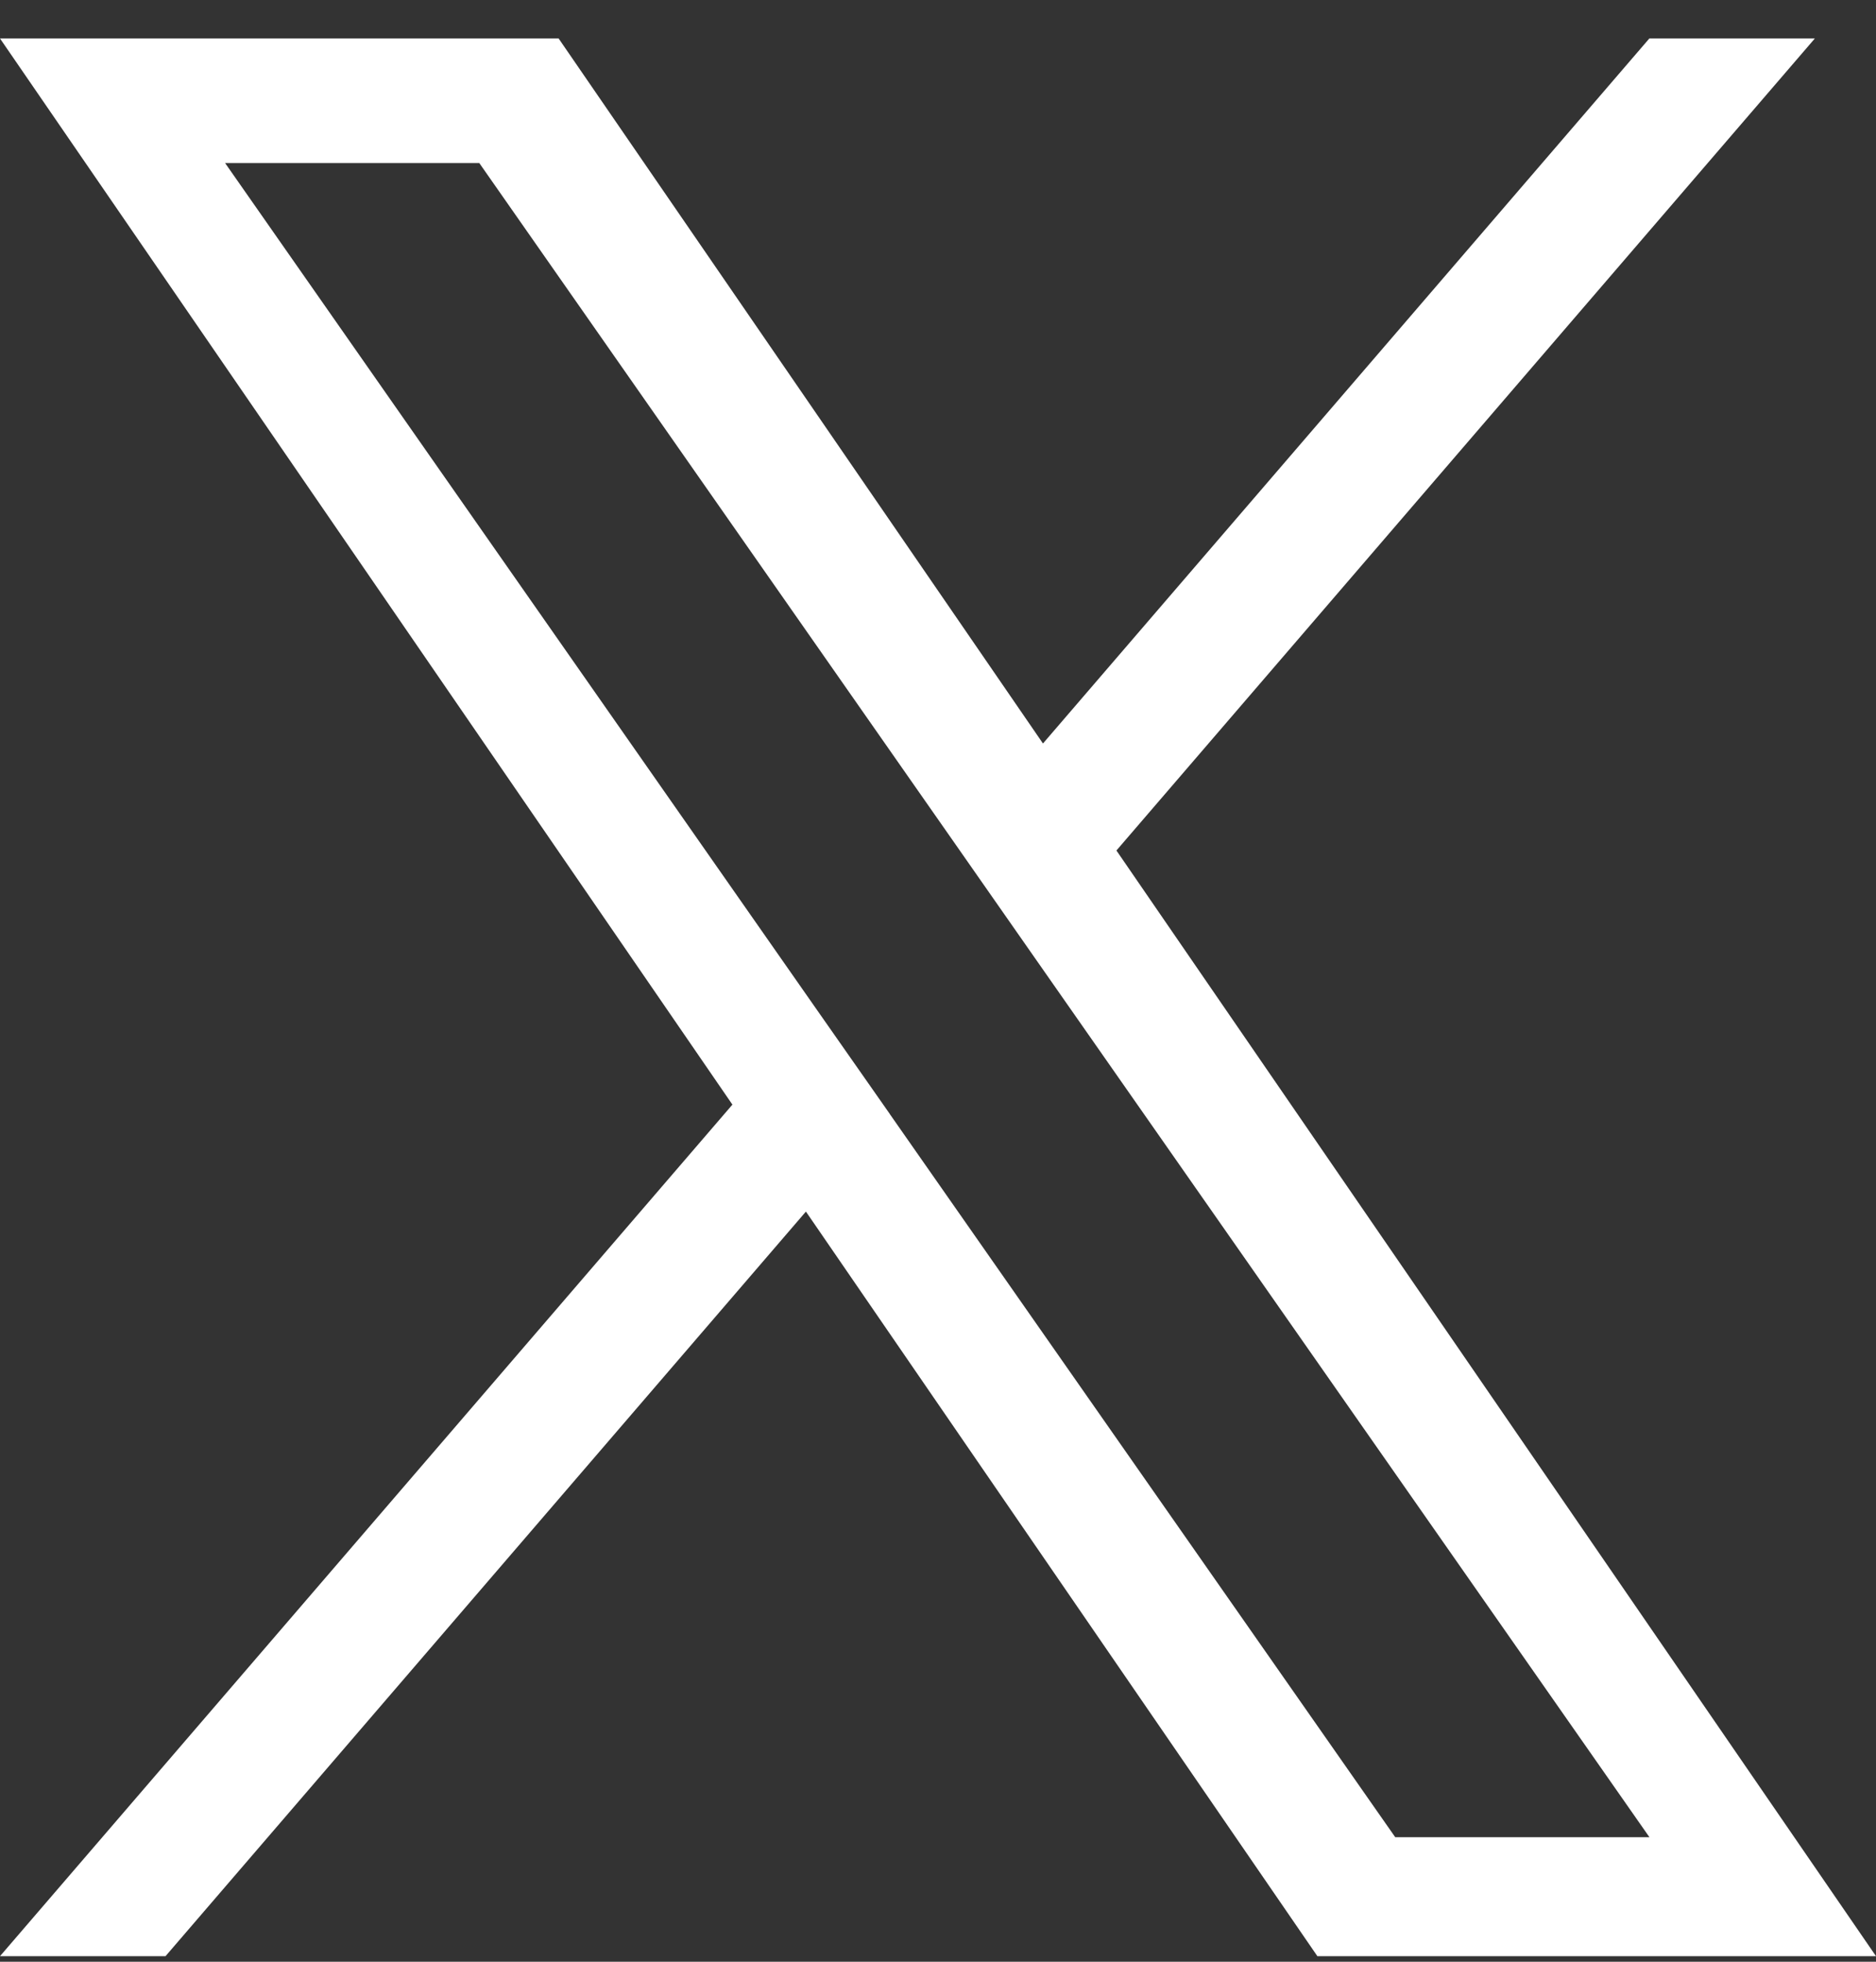 <svg width="22" height="23" viewBox="0 0 22 23" fill="none" xmlns="http://www.w3.org/2000/svg">
<rect x="0" y="0" width="22" height="23" fill="#333333" stroke="none"/>
<path d="M13.093 9.971L21.283 0.451H19.342L12.231 8.717L6.551 0.451H0L8.589 12.951L0 22.935H1.941L9.451 14.205L15.449 22.935H22L13.092 9.971H13.093ZM10.435 13.061L9.564 11.817L2.64 1.912H5.621L11.209 9.905L12.079 11.15L19.343 21.54H16.362L10.435 13.062V13.061Z" fill="white"/>
</svg>
